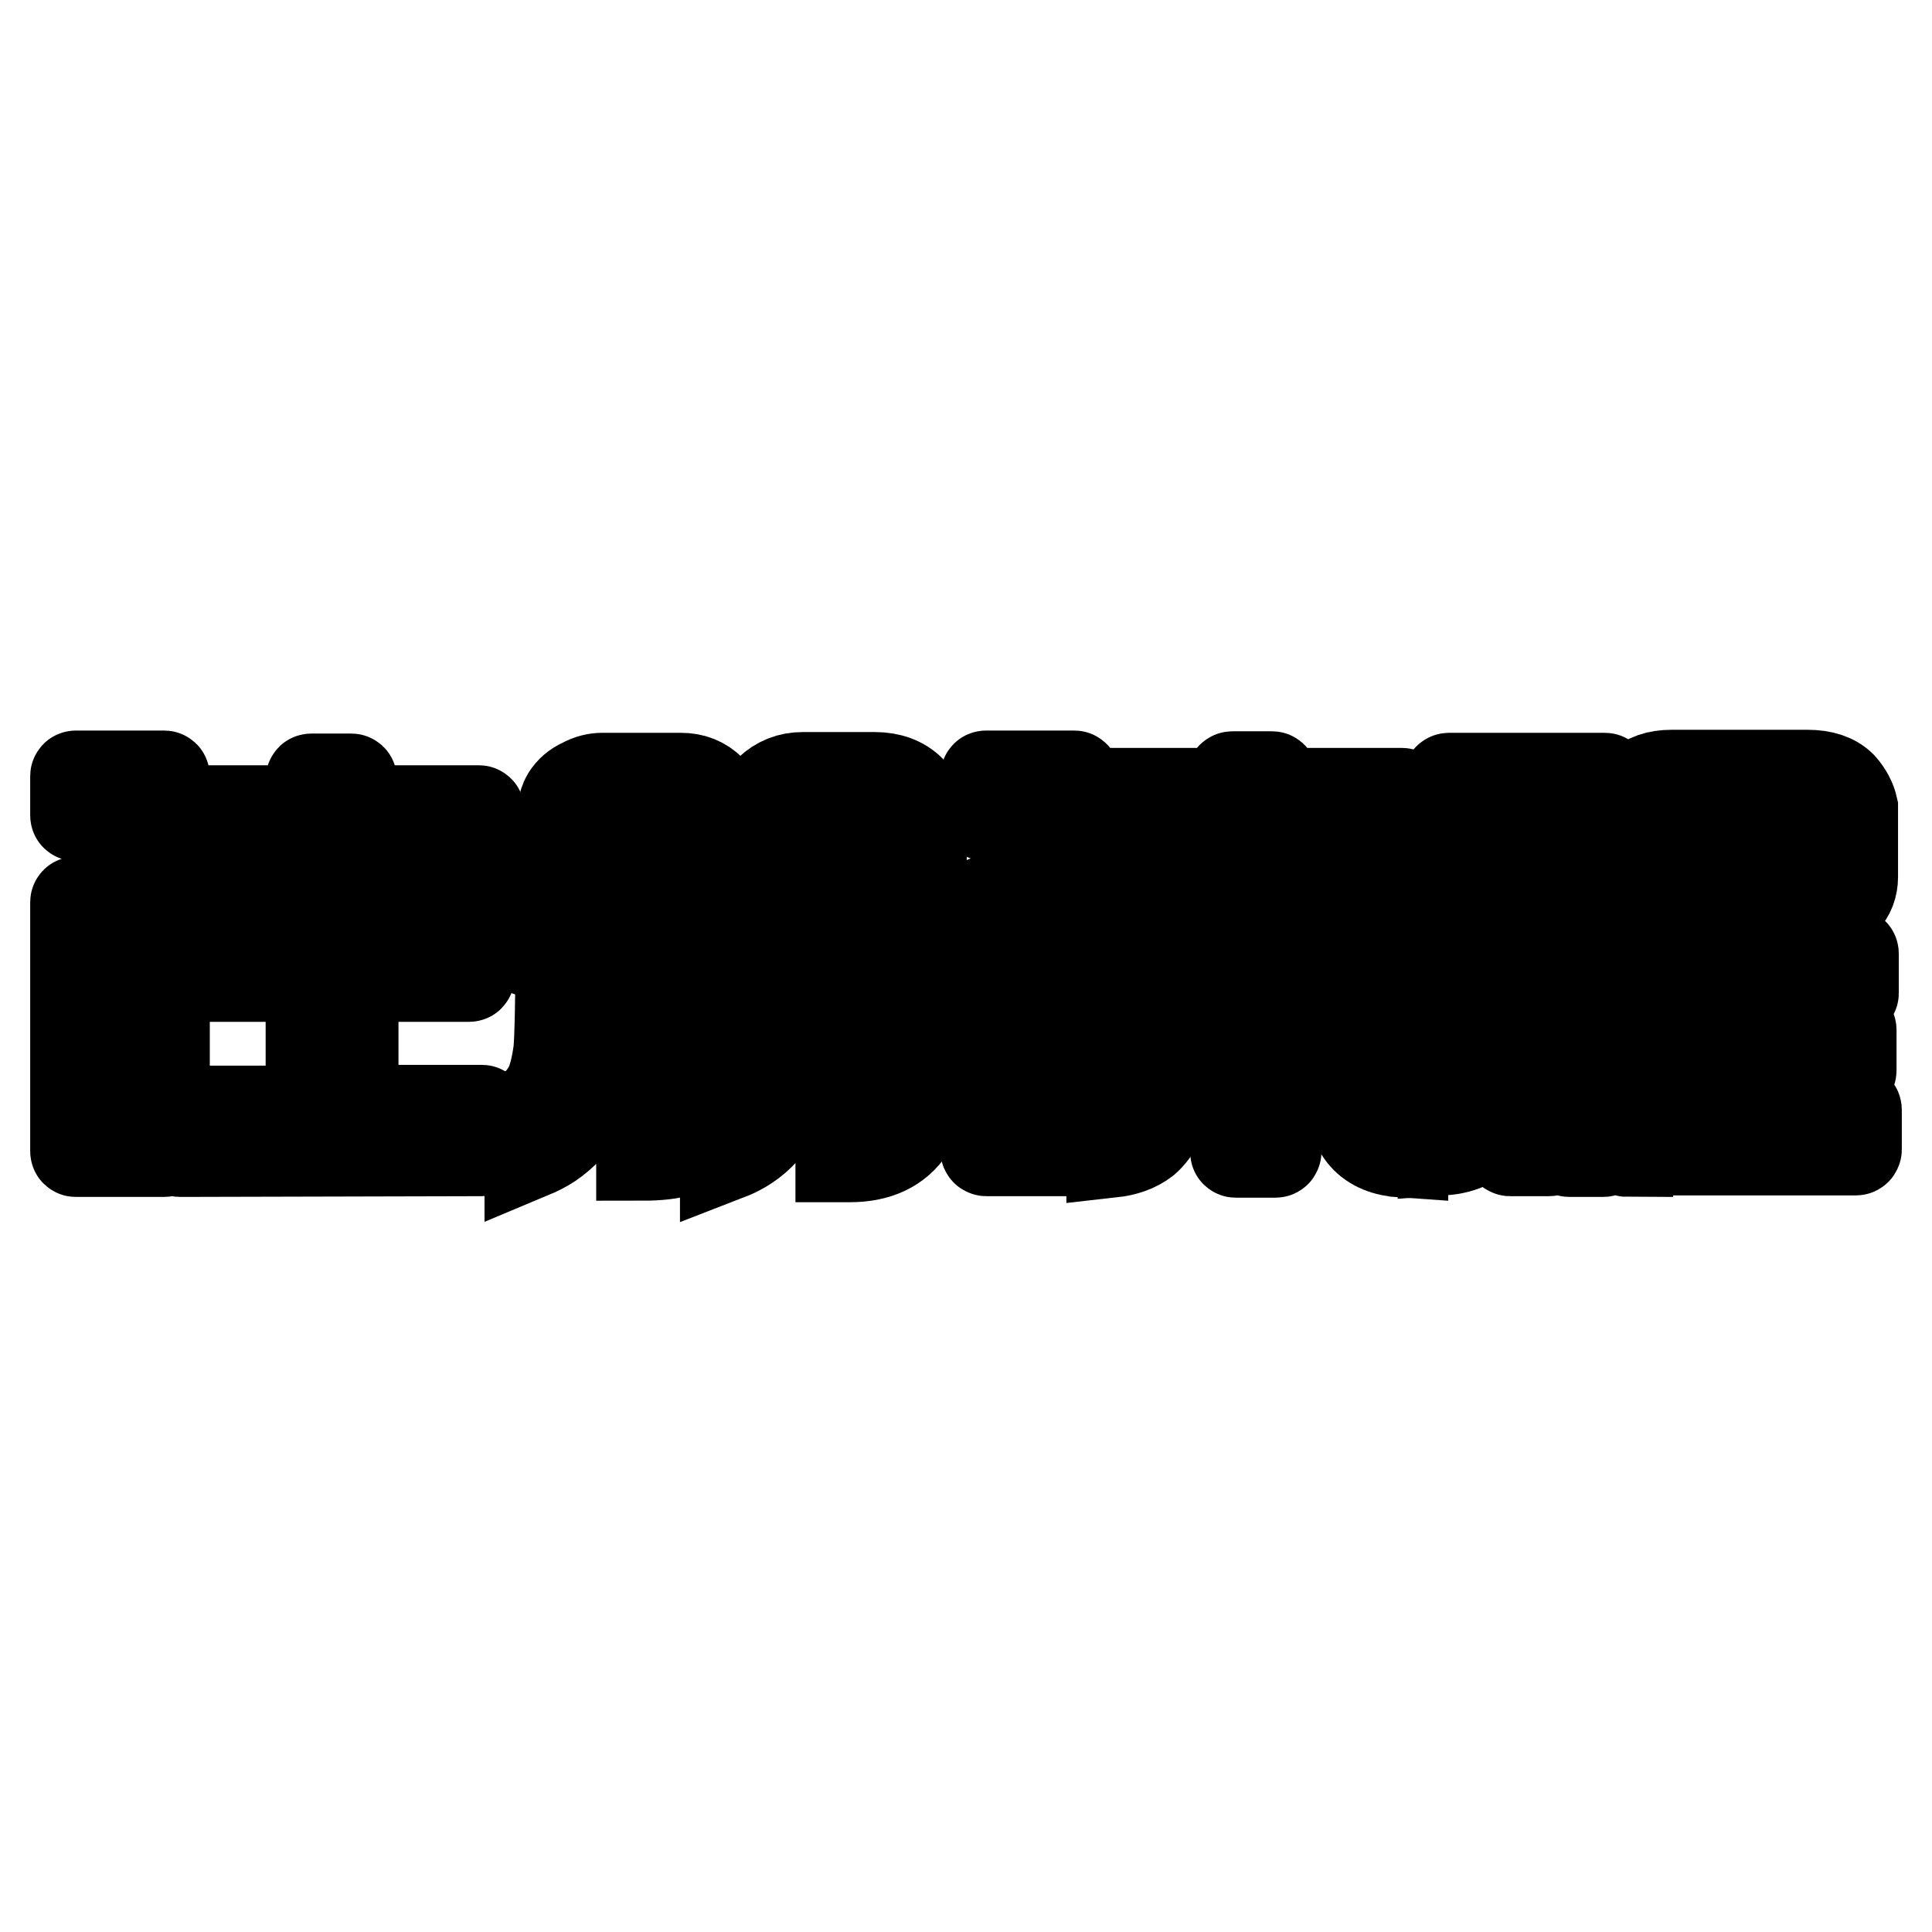 <?xml version="1.0" encoding="utf-8"?>
<!-- Svg Vector Icons : http://www.onlinewebfonts.com/icon -->
<!DOCTYPE svg PUBLIC "-//W3C//DTD SVG 1.1//EN" "http://www.w3.org/Graphics/SVG/1.1/DTD/svg11.dtd">
<svg version="1.1" xmlns="http://www.w3.org/2000/svg" xmlns:xlink="http://www.w3.org/1999/xlink" x="0px" y="0px" viewBox="0 0 256 256" enable-background="new 0 0 256 256" xml:space="preserve">
<g><g><path stroke-width="12" fill-opacity="0" stroke="#000000"  d="M10.1,108.1c-0.1,0-0.1,0-0.1-0.1v-5.1c0-0.1,0-0.1,0.1-0.1h11.6c0.1,0,0.1,0,0.1,0.1v5.1c0,0.1,0,0.1-0.1,0.1H10.1z M10.1,152.6c-0.1,0-0.1,0-0.1-0.1v-32.9c0-0.1,0-0.1,0.1-0.1h11.6c0.1,0,0.1,0,0.1,0.1v32.9c0,0.1,0,0.1-0.1,0.1H10.1z M23.9,152.6c-0.1,0-0.1,0-0.1-0.1v-5.2c0-0.1,0-0.1,0.1-0.1h17.2c0.1,0,0.1,0,0.1-0.1v-17.6c0-0.1,0-0.1-0.1-0.1H25.9c-0.1,0-0.1,0-0.1-0.1v-5.2c0-0.1,0-0.1,0.1-0.1h15.2c0.1,0,0.1,0,0.1-0.1v-11c0-0.1,0-0.1-0.1-0.1H24.6c-0.1,0-0.1,0-0.1-0.1v-5.2c0-0.1,0-0.1,0.1-0.1h16.5c0.1,0,0.1,0,0.1-0.1v-4c0-0.1,0-0.1,0.1-0.1h5.2c0.1,0,0.1,0,0.1,0.1v4c0,0.1,0,0.1,0.1,0.1h16.7c0.1,0,0.1,0,0.1,0.1v5.2c0,0.1,0,0.1-0.1,0.1H46.9c-0.1,0-0.1,0-0.1,0.1v11c0,0.1,0,0.1,0.1,0.1h15.2c0.1,0,0.1,0,0.1,0.1v5.2c0,0.1,0,0.1-0.1,0.1H46.9c-0.1,0-0.1,0.1-0.1,0.1V147c0,0.1,0,0.1,0.1,0.1h16.9c0.1,0,0.1,0,0.1,0.1v5.2c0,0.1,0,0.1-0.1,0.1L23.9,152.6L23.9,152.6z"/><path stroke-width="12" fill-opacity="0" stroke="#000000"  d="M121.9,126.1v17.7c0,2.5-0.4,4.4-1.3,5.7c-1.7,2.6-4.4,3.8-8,3.8c-0.3,0-0.7,0-1.2,0v-5.6c1.6,0,2.8-0.2,3.5-0.7c0.5-0.3,0.8-0.6,1-1c0.3-0.5,0.4-1.4,0.4-2.8v-17.1h-10.4c0,2.3,0,7.4,0,7.9c0,5.8-0.9,10.2-2.7,13.1c-1.2,2-2.6,3.6-4.3,4.7c-0.6,0.4-1.5,0.9-2.8,1.4v-6.2c0.8-0.5,1.5-1.1,1.9-1.8c1.4-2.1,2.2-5.8,2.2-11.1c0-0.8,0-6,0-8.1h-4.6l-0.1,18.1c0,1.5-0.1,2.6-0.4,3.3c-0.8,2.5-2.5,4.2-5,5.1c-1.1,0.4-2.8,0.6-5.1,0.6v-5.6c1.9,0,3.2-0.3,4-1c0.6-0.6,0.9-1.7,0.9-3.5v-17.1H79.7c0,2.3,0,7.4,0,7.9c0,5.8-0.9,10.2-2.6,13.1c-1.1,2-2.6,3.5-4.2,4.6c-0.6,0.4-1.5,0.9-2.7,1.4V147c1.1-0.7,1.9-1.7,2.5-2.8c0.6-1.1,1-2.7,1.3-4.8c0.2-1.5,0.3-8.4,0.3-13.3v-5.4v-10.1c0-2.5,0.3-4.2,0.8-5c0.5-0.8,1.2-1.4,2.1-1.8c0.9-0.5,1.8-0.7,2.6-0.7h10.4c1.6,0,2.9,0.5,4,1.6c0.5,0.5,0.9,1,1.1,1.5c0.4,1.2,0.6,3,0.6,5.4v9.1h4.6v-10.5c0-2.7,0.5-4.6,1.5-5.5c1.2-1.1,2.6-1.7,4.4-1.7h9.5c2,0,3.6,0.6,4.7,1.7c0.5,0.5,0.9,1,1,1.5c0.4,1.2,0.5,3,0.5,5.5v9L121.9,126.1z M79.7,120.6h10.4v-8.1c0-2.1-0.1-3.3-0.4-3.6c-0.3-0.3-1.2-0.4-2.7-0.4h-3.8c-1.6,0-2.6,0.1-2.9,0.4c-0.4,0.3-0.5,0.9-0.5,1.8c0,0.4,0,0.7,0,0.9c0,0.1,0,0.2,0,0.5l0,0.4L79.7,120.6L79.7,120.6z M106,120.6h10.4V113c0-2.1-0.1-3.4-0.3-3.7c-0.3-0.5-1.3-0.7-3.1-0.7h-4.6c-1.1,0-1.8,0.2-2,0.5c-0.3,0.3-0.4,1.4-0.4,3.2L106,120.6L106,120.6z"/><path stroke-width="12" fill-opacity="0" stroke="#000000"  d="M156.9,108.7c-0.5,1.3-1.3,2.8-2.2,4.6c-1.2,2.2-1.7,3.6-1.7,4.2c0,0.8,0.8,1.2,2.6,1.2h21.2c1.2,0,2-0.2,2.5-0.7c0.6-0.5,0.8-1,0.8-1.5c0-0.7-0.6-2.1-1.6-4.4h5.6c1.3,3,1.9,5.1,1.9,6.2c0,1.2-0.4,2.3-1.3,3.3c-1.4,1.7-3.8,2.6-7.4,2.6l-22.2,0c-2.3,0-4.1-0.2-5.5-0.7c-0.9-0.3-1.7-0.9-2.2-1.7c-0.5-0.8-0.8-1.6-0.8-2.6c0-1.1,0.4-2.6,1.3-4.6c0.9-2,1.8-4,2.8-6L156.9,108.7z M147.3,152.7v-5.5c0.1,0,0.2,0,0.2,0c0.7,0,1.1-0.6,1.1-1.6v-17h5.5v16.7c0,2.5-0.8,4.4-2.4,5.8C150.5,152,149.1,152.5,147.3,152.7z M179.1,128.6h5.4v17c0,1,0.5,1.6,1.4,1.6v5.5c-4.6-0.3-6.8-2.8-6.8-7.6V128.6L179.1,128.6z"/><path stroke-width="12" fill-opacity="0" stroke="#000000"  d="M191.9,117.6c-0.1,0-0.1,0-0.1-0.1v-5.2c0-0.1,0-0.1,0.1-0.1h7.9c0.1,0,0.1-0.1,0.1-0.1v-3.8c0-0.1,0-0.1-0.1-0.1H192c-0.1,0-0.1,0-0.1-0.1v-4.9c0-0.1,0.1-0.1,0.1-0.1h20.6c0.1,0,0.1,0,0.1,0.1l0,4.9c0,0.1,0,0.1-0.1,0.1h-7.2c-0.1,0-0.1,0-0.1,0.1v3.8c0,0.1,0,0.1,0.1,0.1l7.3,0c0.1,0,0.1,0.1,0.1,0.1l-0.1,5.2c0,0.1-0.1,0.1-0.1,0.1l-7.2,0c-0.1,0-0.1,0-0.1,0.1v34.7c0,0.1,0,0.1-0.1,0.1h-5.1c-0.1,0-0.1-0.1-0.1-0.1v-34.7c0-0.1-0.1-0.1-0.1-0.1H191.9z M208,152.6c-0.1,0-0.1,0-0.1-0.1v-31.6c0-0.1,0-0.1,0.1-0.1h4.4c0.1,0,0.1,0,0.1,0.1v31.6c0,0.1,0,0.1-0.1,0.1H208z M215.7,152.6c-0.1,0-0.1,0-0.1-0.1v-5.2c0-0.1,0-0.1,0.1-0.1h12.2c0.1,0,0.1,0,0.1-0.1V142c0-0.1-0.1-0.1-0.1-0.1h-11.5c-0.1,0-0.1,0-0.1-0.1v-5.3c0-0.1,0-0.1,0.1-0.1h11.5c0.1,0,0.1-0.1,0.1-0.1v-4.5c0-0.1-0.1-0.1-0.1-0.1h-11.8c-0.1,0-0.1-0.1-0.1-0.1v-5.2c0-0.1,0-0.1,0.1-0.1h29.4c0.1,0,0.1,0,0.1,0.1v5.2c0,0.1-0.1,0.1-0.1,0.1h-11.8c-0.1,0-0.1,0.1-0.1,0.1v4.5c0,0.1,0.1,0.1,0.1,0.1h11.5c0.1,0,0.1,0,0.1,0.1v5.3c0,0.1,0,0.1-0.1,0.1h-11.5c-0.1,0-0.1,0-0.1,0.1v4.9c0,0.1,0.1,0.1,0.1,0.1h12.2c0.1,0,0.1,0,0.1,0.1v5.2c0,0.1-0.1,0.1-0.1,0.1H215.7z"/><path stroke-width="12" fill-opacity="0" stroke="#000000"  d="M130.7,108.1c-0.1,0-0.1,0-0.1-0.1v-5.1c0-0.1,0-0.1,0.1-0.1h11.6c0.1,0,0.1,0,0.1,0.1v5.1c0,0.1,0,0.1-0.1,0.1H130.7z"/><path stroke-width="12" fill-opacity="0" stroke="#000000"  d="M130.7,152.5c-0.1,0-0.1-0.1-0.1-0.1v-32.9c0-0.1,0-0.1,0.1-0.1h11.6c0.1,0,0.1,0,0.1,0.1v32.9c0,0.1,0,0.1-0.1,0.1L130.7,152.5L130.7,152.5z"/><path stroke-width="12" fill-opacity="0" stroke="#000000"  d="M191.2,152.4v-5.1c0.5-0.1,0.8-0.2,1-0.4c0.1-0.2,0.2-0.7,0.3-1.8l0.4-24.2h5.1l-0.4,25c0,2.6-1,4.4-2.9,5.6C193.7,152,192.6,152.3,191.2,152.4z"/><path stroke-width="12" fill-opacity="0" stroke="#000000"  d="M244,104.2c-1-1-2.5-1.5-4.5-1.5h-18c-1.9,0-3.3,0.5-4.3,1.5c-0.9,1-1.4,2.1-1.4,3.4l0,7.8c0,1.6,0.3,2.8,0.9,3.6c0.9,1.4,2.7,2.1,5.4,2.1h18.3c1.5,0,2.8-0.6,3.9-1.8c0.8-0.8,1.2-1.9,1.2-3.1v-9.2C245.3,106.1,244.8,105.1,244,104.2z M239.9,113.9c0,1.2-0.8,1.8-2.3,1.8h-14.2c-1.4,0-2.1-0.7-2.1-1.9v-4.1c0-1,0.7-1.5,2.2-1.5h14.4c1.3,0,2,0.7,2,1.9L239.9,113.9L239.9,113.9z"/><path stroke-width="12" fill-opacity="0" stroke="#000000"  d="M150.8,110.5c-0.1,0-0.2,0-0.3,0H146c-0.1,0-0.1,0-0.1-0.1v-5.2c0-0.1,0-0.1,0.1-0.1h17.1c0.1,0,0.1,0,0.1-0.1v-2c0-0.1,0.1-0.1,0.1-0.1h5.2c0.1,0,0.1,0,0.1,0.1v2c0,0.1,0.1,0.1,0.1,0.1h17c0.1,0,0.1,0,0.1,0.1v5.2c0,0.1,0,0.1-0.1,0.1l-28.8,0c-0.1,0-0.2,0-0.3,0L150.8,110.5z"/><path stroke-width="12" fill-opacity="0" stroke="#000000"  d="M163.8,152.7c-0.1,0-0.1,0-0.1-0.1v-23.8c0-0.1,0.1-0.1,0.1-0.1h5.2c0.1,0,0.1,0.1,0.1,0.1v23.8c0,0.1-0.1,0.1-0.1,0.1H163.8z"/><path stroke-width="12" fill-opacity="0" stroke="#000000"  d="M97.2,120.6c-0.1,0-0.2,0-0.3,0h-1.8c-0.1,0-0.2,0-0.3,0H70c-0.1,0-0.1,0-0.1,0.1v5.2c0,0.1,0,0.1,0.1,0.1h24.7c0.1,0,0.2,0,0.3,0h2c0.1,0,0.2,0,0.3,0h27.2c0.1,0,0.1,0,0.1-0.1v-5.2c0-0.1,0-0.1-0.1-0.1H97.2z"/></g></g>
</svg>